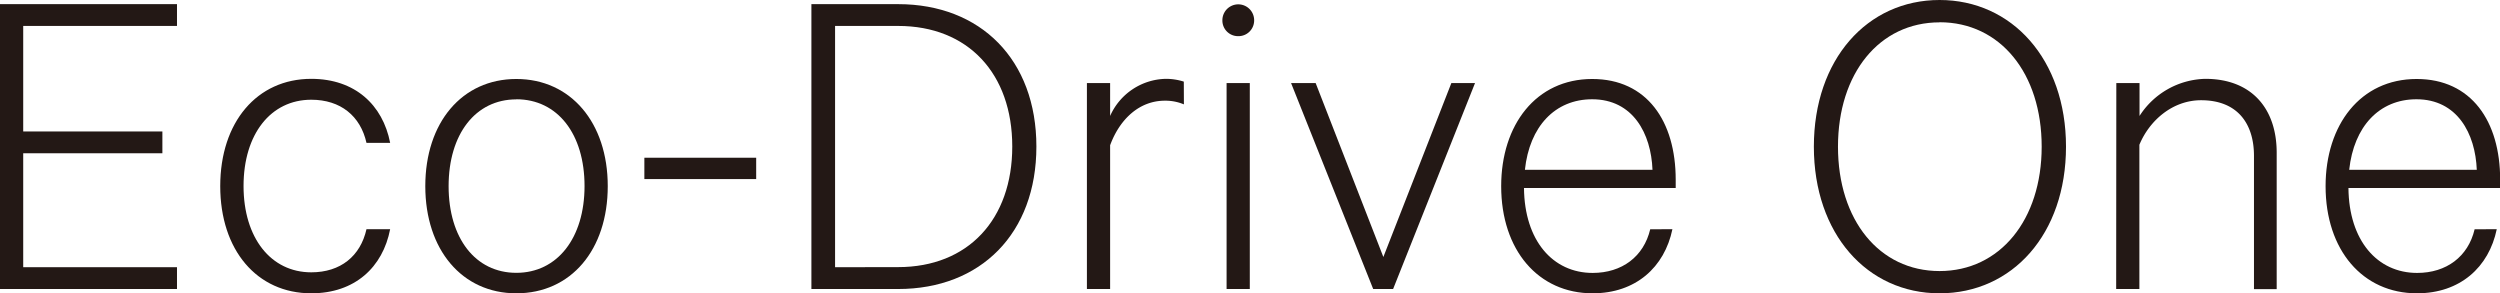 <svg xmlns="http://www.w3.org/2000/svg" viewBox="0 0 494.36 57.98"><defs><style>.cls-1{fill:#231815;}</style></defs><title>アセット 1</title><g id="レイヤー_2" data-name="レイヤー 2"><g id="photo"><path class="cls-1" d="M35,.82V5.13H4.59V26H32.11v4.31H4.59V52.84H35v4.31H0V.82Z"/><path class="cls-1" d="M61.55,15.59c8.63,0,14.14,5.14,15.6,12.66H72.47c-1.19-5.32-5.13-8.53-10.92-8.53-8,0-13.39,6.79-13.39,17.06s5.41,17.07,13.39,17.07c5.79,0,9.73-3.21,10.92-8.53h4.68C75.69,52.84,70.18,58,61.55,58c-10.73,0-18-8.53-18-21.19S50.82,15.59,61.55,15.59Z"/><path class="cls-1" d="M102.1,58c-10.73,0-18-8.62-18-21.19s7.25-21.19,18-21.19,18.08,8.62,18.08,21.19S112.93,58,102.1,58Zm0-38.35c-8.08,0-13.39,6.88-13.39,17.16S94,53.95,102.1,53.95s13.49-6.88,13.49-17.16S110.27,19.63,102.1,19.63Z"/><path class="cls-1" d="M127.42,31.19h22.11v4.22H127.42Z"/><path class="cls-1" d="M160.45.82H177.6c16.33,0,27.34,11,27.34,28.16s-11,28.17-27.34,28.17H160.45Zm17.15,52c13.85,0,22.57-9.45,22.57-23.85S191.45,5.13,177.6,5.13H165.13V52.84Z"/><path class="cls-1" d="M234.11,20.64a9.43,9.43,0,0,0-3.76-.73c-5,0-8.9,3.58-10.83,8.81V57.15h-4.59V16.42h4.59v6.51a12.32,12.32,0,0,1,11-7.34,11.69,11.69,0,0,1,3.57.55Z"/><path class="cls-1" d="M244.84,7.15A3.09,3.09,0,0,1,241.72,4,3.12,3.12,0,0,1,248,4,3.1,3.1,0,0,1,244.84,7.15Zm2.3,50h-4.59V16.42h4.59Z"/><path class="cls-1" d="M271.54,57.15,255.3,16.42h4.86l13.39,34.4L287,16.42h4.68L275.48,57.15Z"/><path class="cls-1" d="M330.71,45.32C329.15,52.84,323.46,58,314.93,58c-10.74,0-18.08-8.53-18.08-21.19,0-12.11,6.88-21.19,18-21.19,10.82,0,16.51,8.35,16.51,19.91v1.65h-30c.09,10.37,5.68,16.79,13.58,16.79,5.78,0,10.09-3.21,11.38-8.63ZM301.54,33.58h25.23c-.27-7.15-3.85-13.95-11.93-13.95C307.5,19.63,302.45,25,301.54,33.58Z"/><path class="cls-1" d="M383.54,58c-14.31,0-24.86-11.74-24.86-29S369.23,0,383.54,0s25,11.74,25,29S397.95,58,383.54,58Zm0-53.58c-11.92,0-20.09,10.09-20.09,24.59s8.16,24.59,20.09,24.59S403.73,43.48,403.73,29,395.56,4.4,383.54,4.4Z"/><path class="cls-1" d="M418.49,16.42h4.59v6.51a15.87,15.87,0,0,1,13-7.34c9.27,0,14.12,6,14.12,14.59v27h-4.49V30.82c0-6.33-3.22-11-10.46-11-5.6,0-10.18,3.95-12.2,8.81V57.15h-4.59Z"/><path class="cls-1" d="M493.72,45.32C492.16,52.84,486.47,58,477.94,58c-10.73,0-18.07-8.53-18.07-21.19,0-12.11,6.88-21.19,18-21.19,10.82,0,16.52,8.35,16.52,19.91v1.65h-30c.09,10.37,5.69,16.79,13.58,16.79,5.78,0,10.09-3.21,11.37-8.63ZM464.54,33.58h25.23c-.28-7.15-3.85-13.95-11.93-13.95C470.5,19.63,465.46,25,464.54,33.58Z"/></g></g></svg>